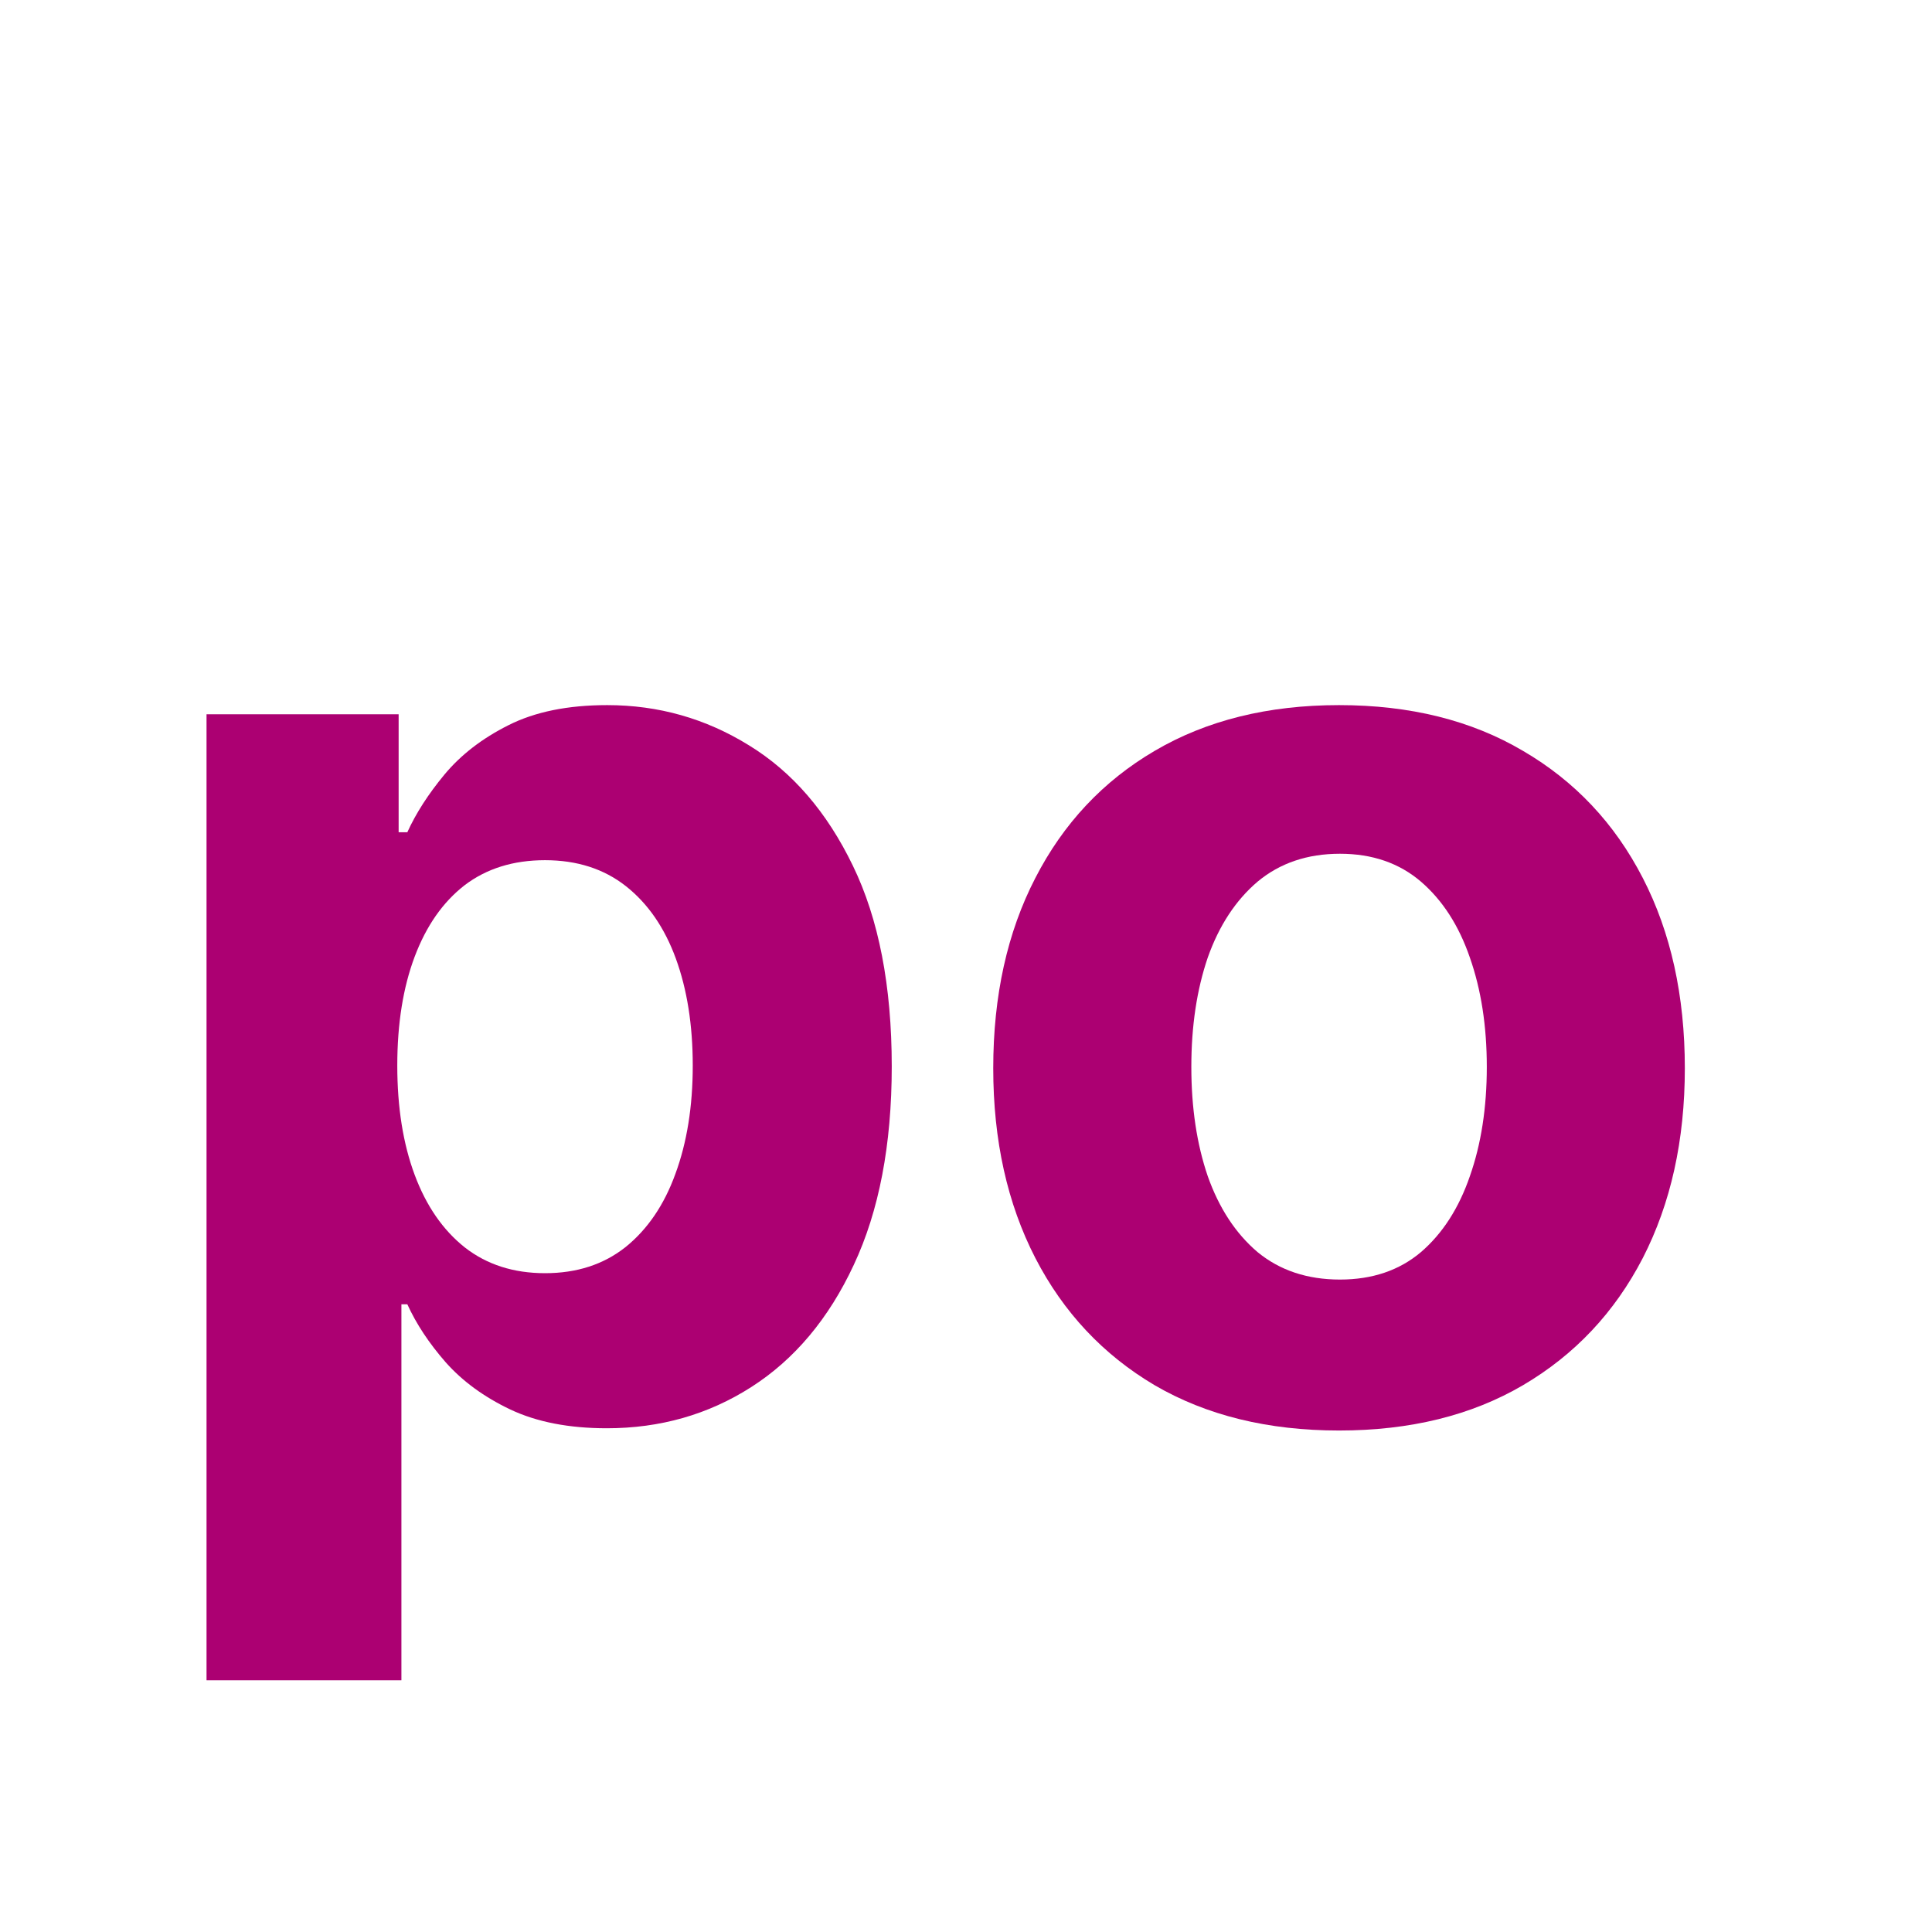 <svg width="30" height="30" viewBox="0 0 30 30" fill="none" xmlns="http://www.w3.org/2000/svg">
<path d="M3.207 26.091V11.091H6.19V12.923H6.325C6.458 12.63 6.65 12.331 6.901 12.028C7.156 11.721 7.488 11.465 7.895 11.261C8.307 11.053 8.818 10.949 9.429 10.949C10.224 10.949 10.958 11.157 11.631 11.574C12.303 11.986 12.84 12.608 13.243 13.442C13.645 14.27 13.847 15.31 13.847 16.56C13.847 17.776 13.65 18.804 13.257 19.642C12.869 20.475 12.338 21.108 11.666 21.538C10.999 21.965 10.251 22.178 9.422 22.178C8.835 22.178 8.335 22.081 7.923 21.886C7.516 21.692 7.182 21.448 6.922 21.155C6.661 20.857 6.463 20.556 6.325 20.253H6.233V26.091H3.207ZM6.169 16.546C6.169 17.194 6.259 17.76 6.439 18.243C6.619 18.726 6.879 19.102 7.22 19.372C7.561 19.637 7.975 19.77 8.463 19.77C8.956 19.77 9.372 19.635 9.713 19.365C10.054 19.09 10.312 18.712 10.487 18.229C10.667 17.741 10.757 17.18 10.757 16.546C10.757 15.916 10.669 15.362 10.494 14.883C10.319 14.405 10.061 14.031 9.72 13.761C9.379 13.492 8.96 13.357 8.463 13.357C7.971 13.357 7.554 13.487 7.213 13.747C6.877 14.008 6.619 14.377 6.439 14.855C6.259 15.333 6.169 15.897 6.169 16.546Z" fill="#AC0072"/>
<path d="M20.793 22.213C19.689 22.213 18.735 21.979 17.93 21.51C17.13 21.037 16.512 20.378 16.077 19.535C15.641 18.688 15.423 17.706 15.423 16.588C15.423 15.461 15.641 14.476 16.077 13.633C16.512 12.786 17.13 12.128 17.93 11.659C18.735 11.186 19.689 10.949 20.793 10.949C21.896 10.949 22.848 11.186 23.648 11.659C24.453 12.128 25.073 12.786 25.509 13.633C25.944 14.476 26.162 15.461 26.162 16.588C26.162 17.706 25.944 18.688 25.509 19.535C25.073 20.378 24.453 21.037 23.648 21.51C22.848 21.979 21.896 22.213 20.793 22.213ZM20.807 19.869C21.309 19.869 21.728 19.727 22.064 19.443C22.4 19.154 22.653 18.761 22.824 18.264C22.999 17.767 23.087 17.201 23.087 16.567C23.087 15.932 22.999 15.367 22.824 14.869C22.653 14.372 22.4 13.979 22.064 13.69C21.728 13.402 21.309 13.257 20.807 13.257C20.3 13.257 19.874 13.402 19.528 13.69C19.188 13.979 18.93 14.372 18.754 14.869C18.584 15.367 18.499 15.932 18.499 16.567C18.499 17.201 18.584 17.767 18.754 18.264C18.93 18.761 19.188 19.154 19.528 19.443C19.874 19.727 20.3 19.869 20.807 19.869Z" fill="#AC0072"/>
</svg>
